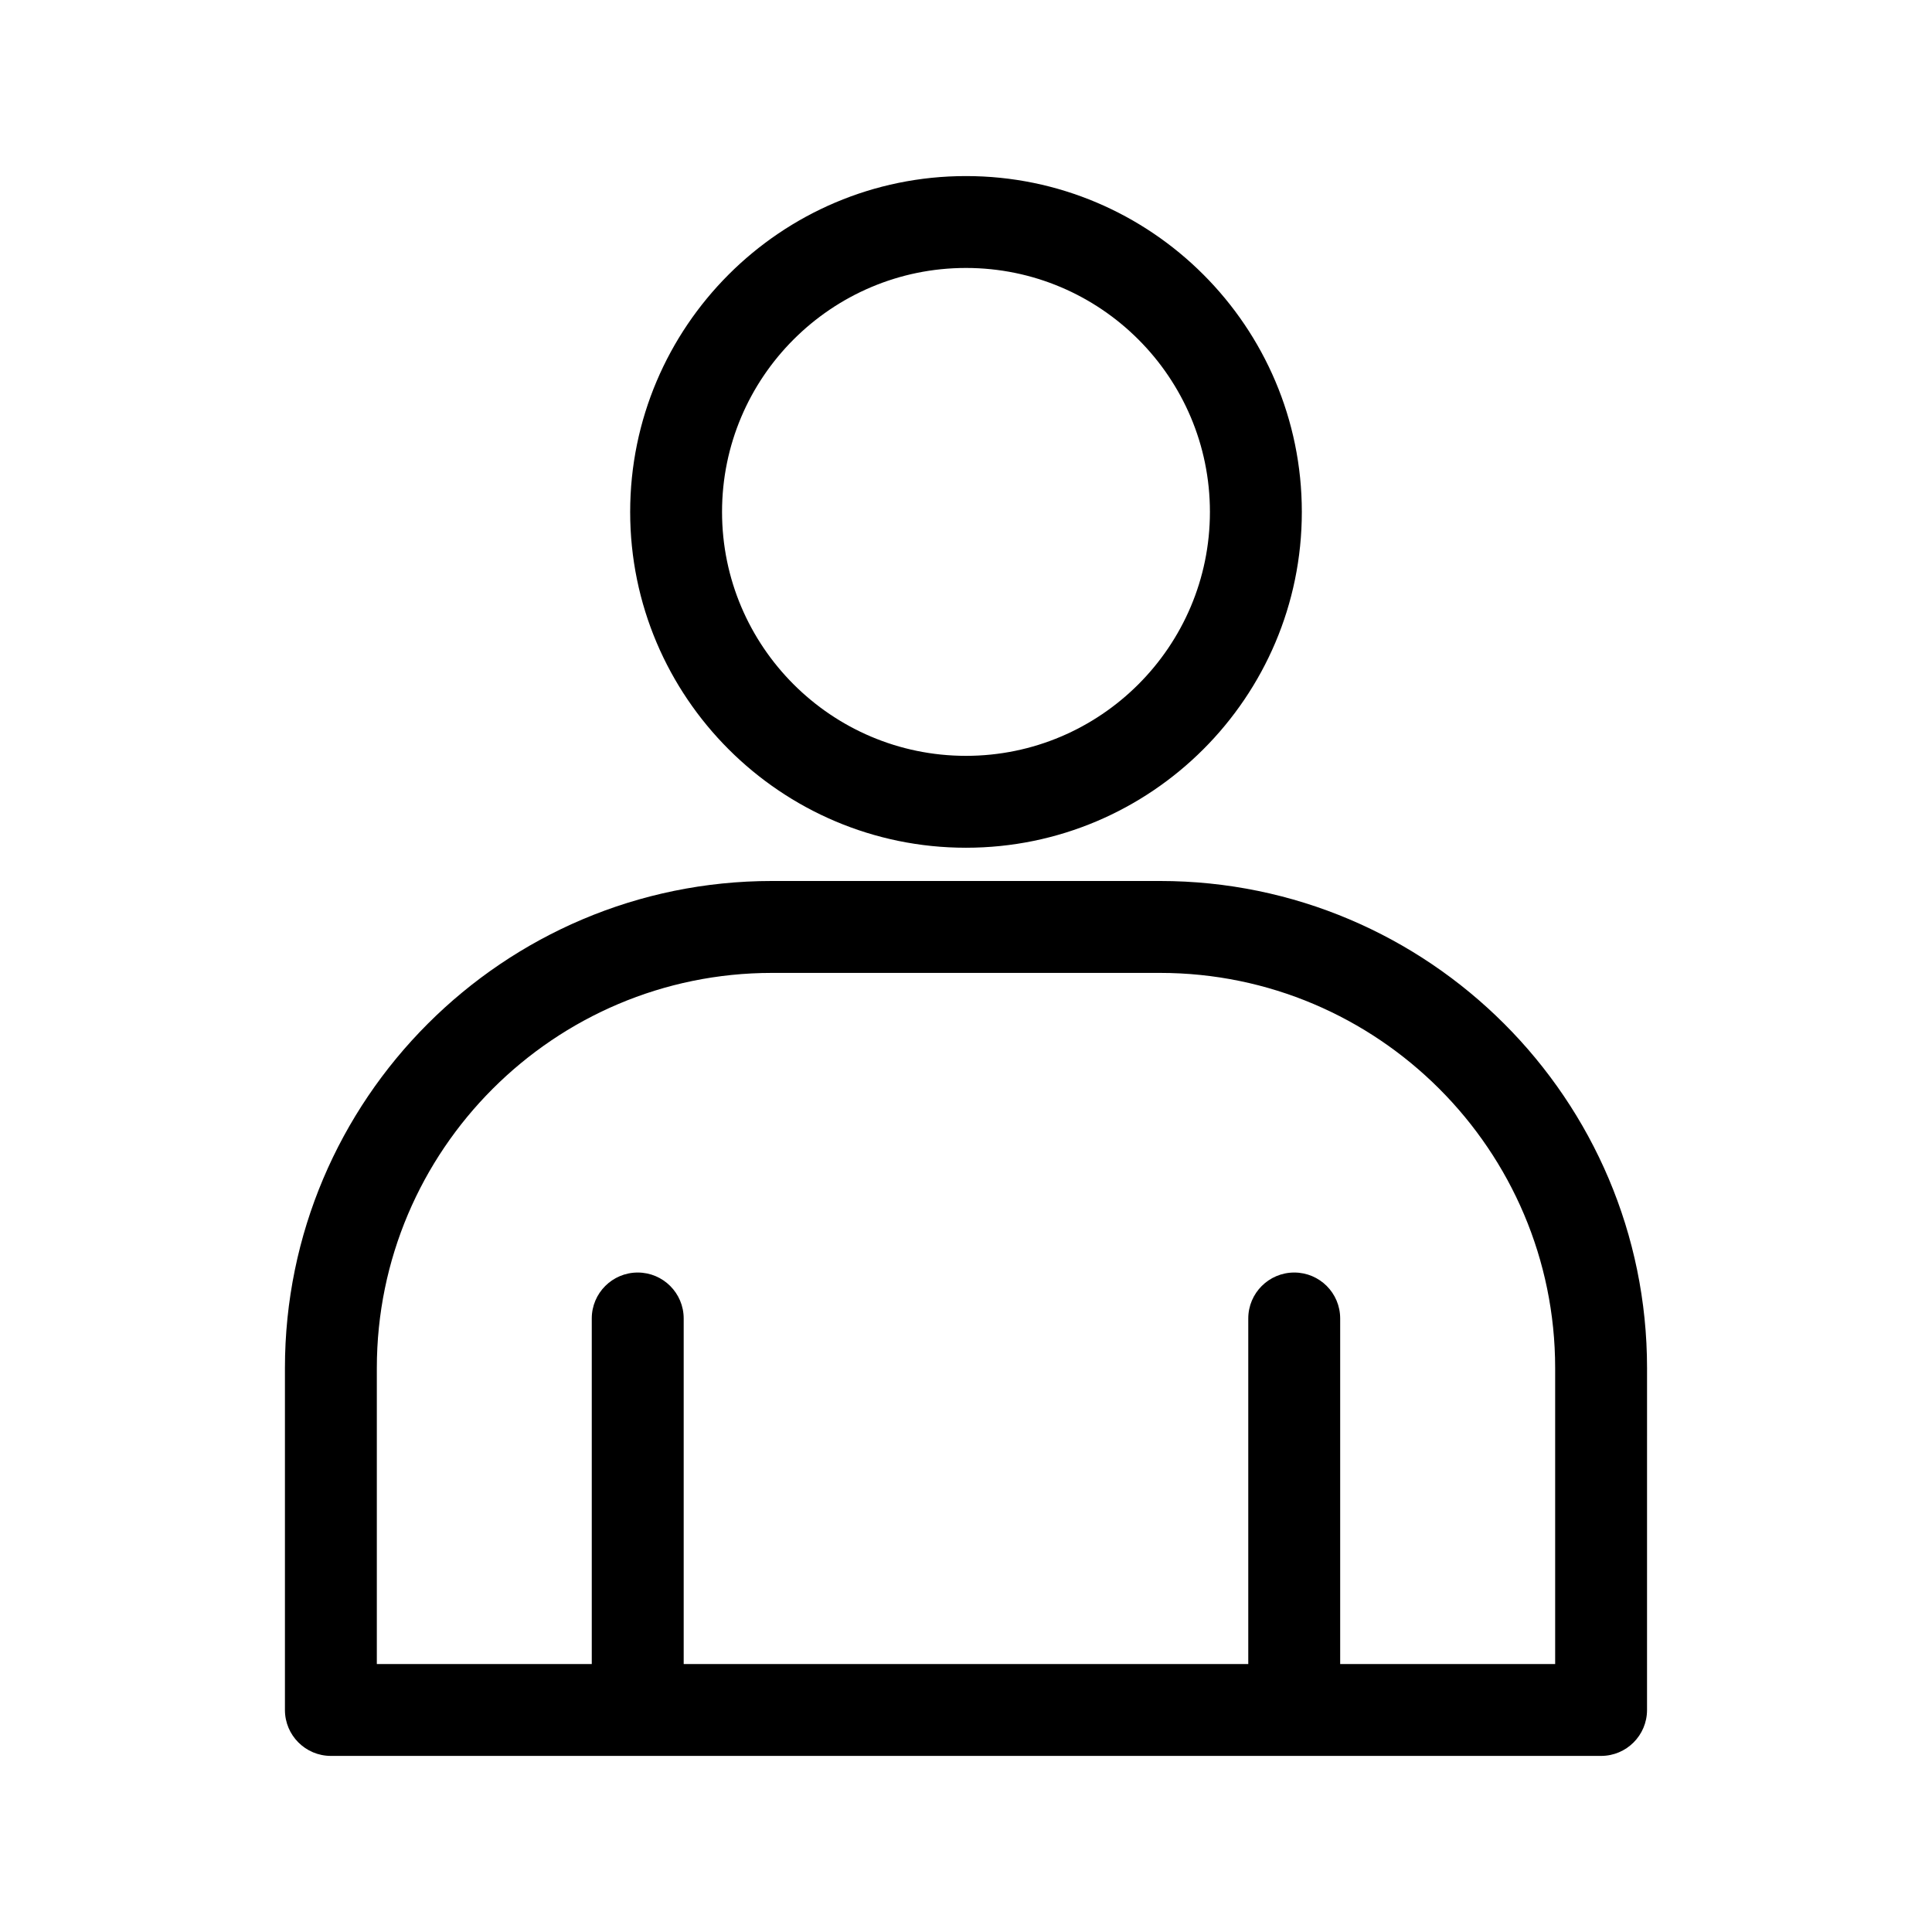 <?xml version="1.0" encoding="UTF-8"?>
<!-- Uploaded to: ICON Repo, www.iconrepo.com, Generator: ICON Repo Mixer Tools -->
<svg fill="#000000" width="800px" height="800px" version="1.1" viewBox="144 144 512 512" xmlns="http://www.w3.org/2000/svg">
 <path d="m556.13 584.99h-56.969v-91.582c0-6.727-5.441-12.176-12.172-12.176-6.723 0-12.184 5.453-12.184 12.176v91.582h-149.62v-91.582c0-6.727-5.461-12.176-12.176-12.176-6.727 0-12.184 5.453-12.184 12.176v91.582h-56.961v-78.441c0-57.738 46.984-104.72 104.73-104.72h102.81c57.738 0 104.73 46.98 104.73 104.72v78.441zm-104.73-207.52h-102.81c-71.18 0-129.08 57.902-129.08 129.07v90.621c0 6.723 5.457 12.172 12.184 12.172h336.61c6.727 0 12.176-5.453 12.176-12.172l0.004-90.621c0-71.168-57.91-129.07-129.08-129.07zm-51.406-162.46c35.645 0 64.648 29.004 64.648 64.652 0 35.645-29.004 64.645-64.648 64.645-35.641 0-64.645-29-64.645-64.645-0.004-35.645 29-64.652 64.645-64.652zm0 153.65c49.082 0 89.004-39.926 89.004-88.996 0-49.074-39.922-89.004-89.004-89.004-49.074 0-88.992 39.926-88.992 89.004-0.008 49.07 39.91 88.996 88.992 88.996z" fill-rule="evenodd"/>
</svg>